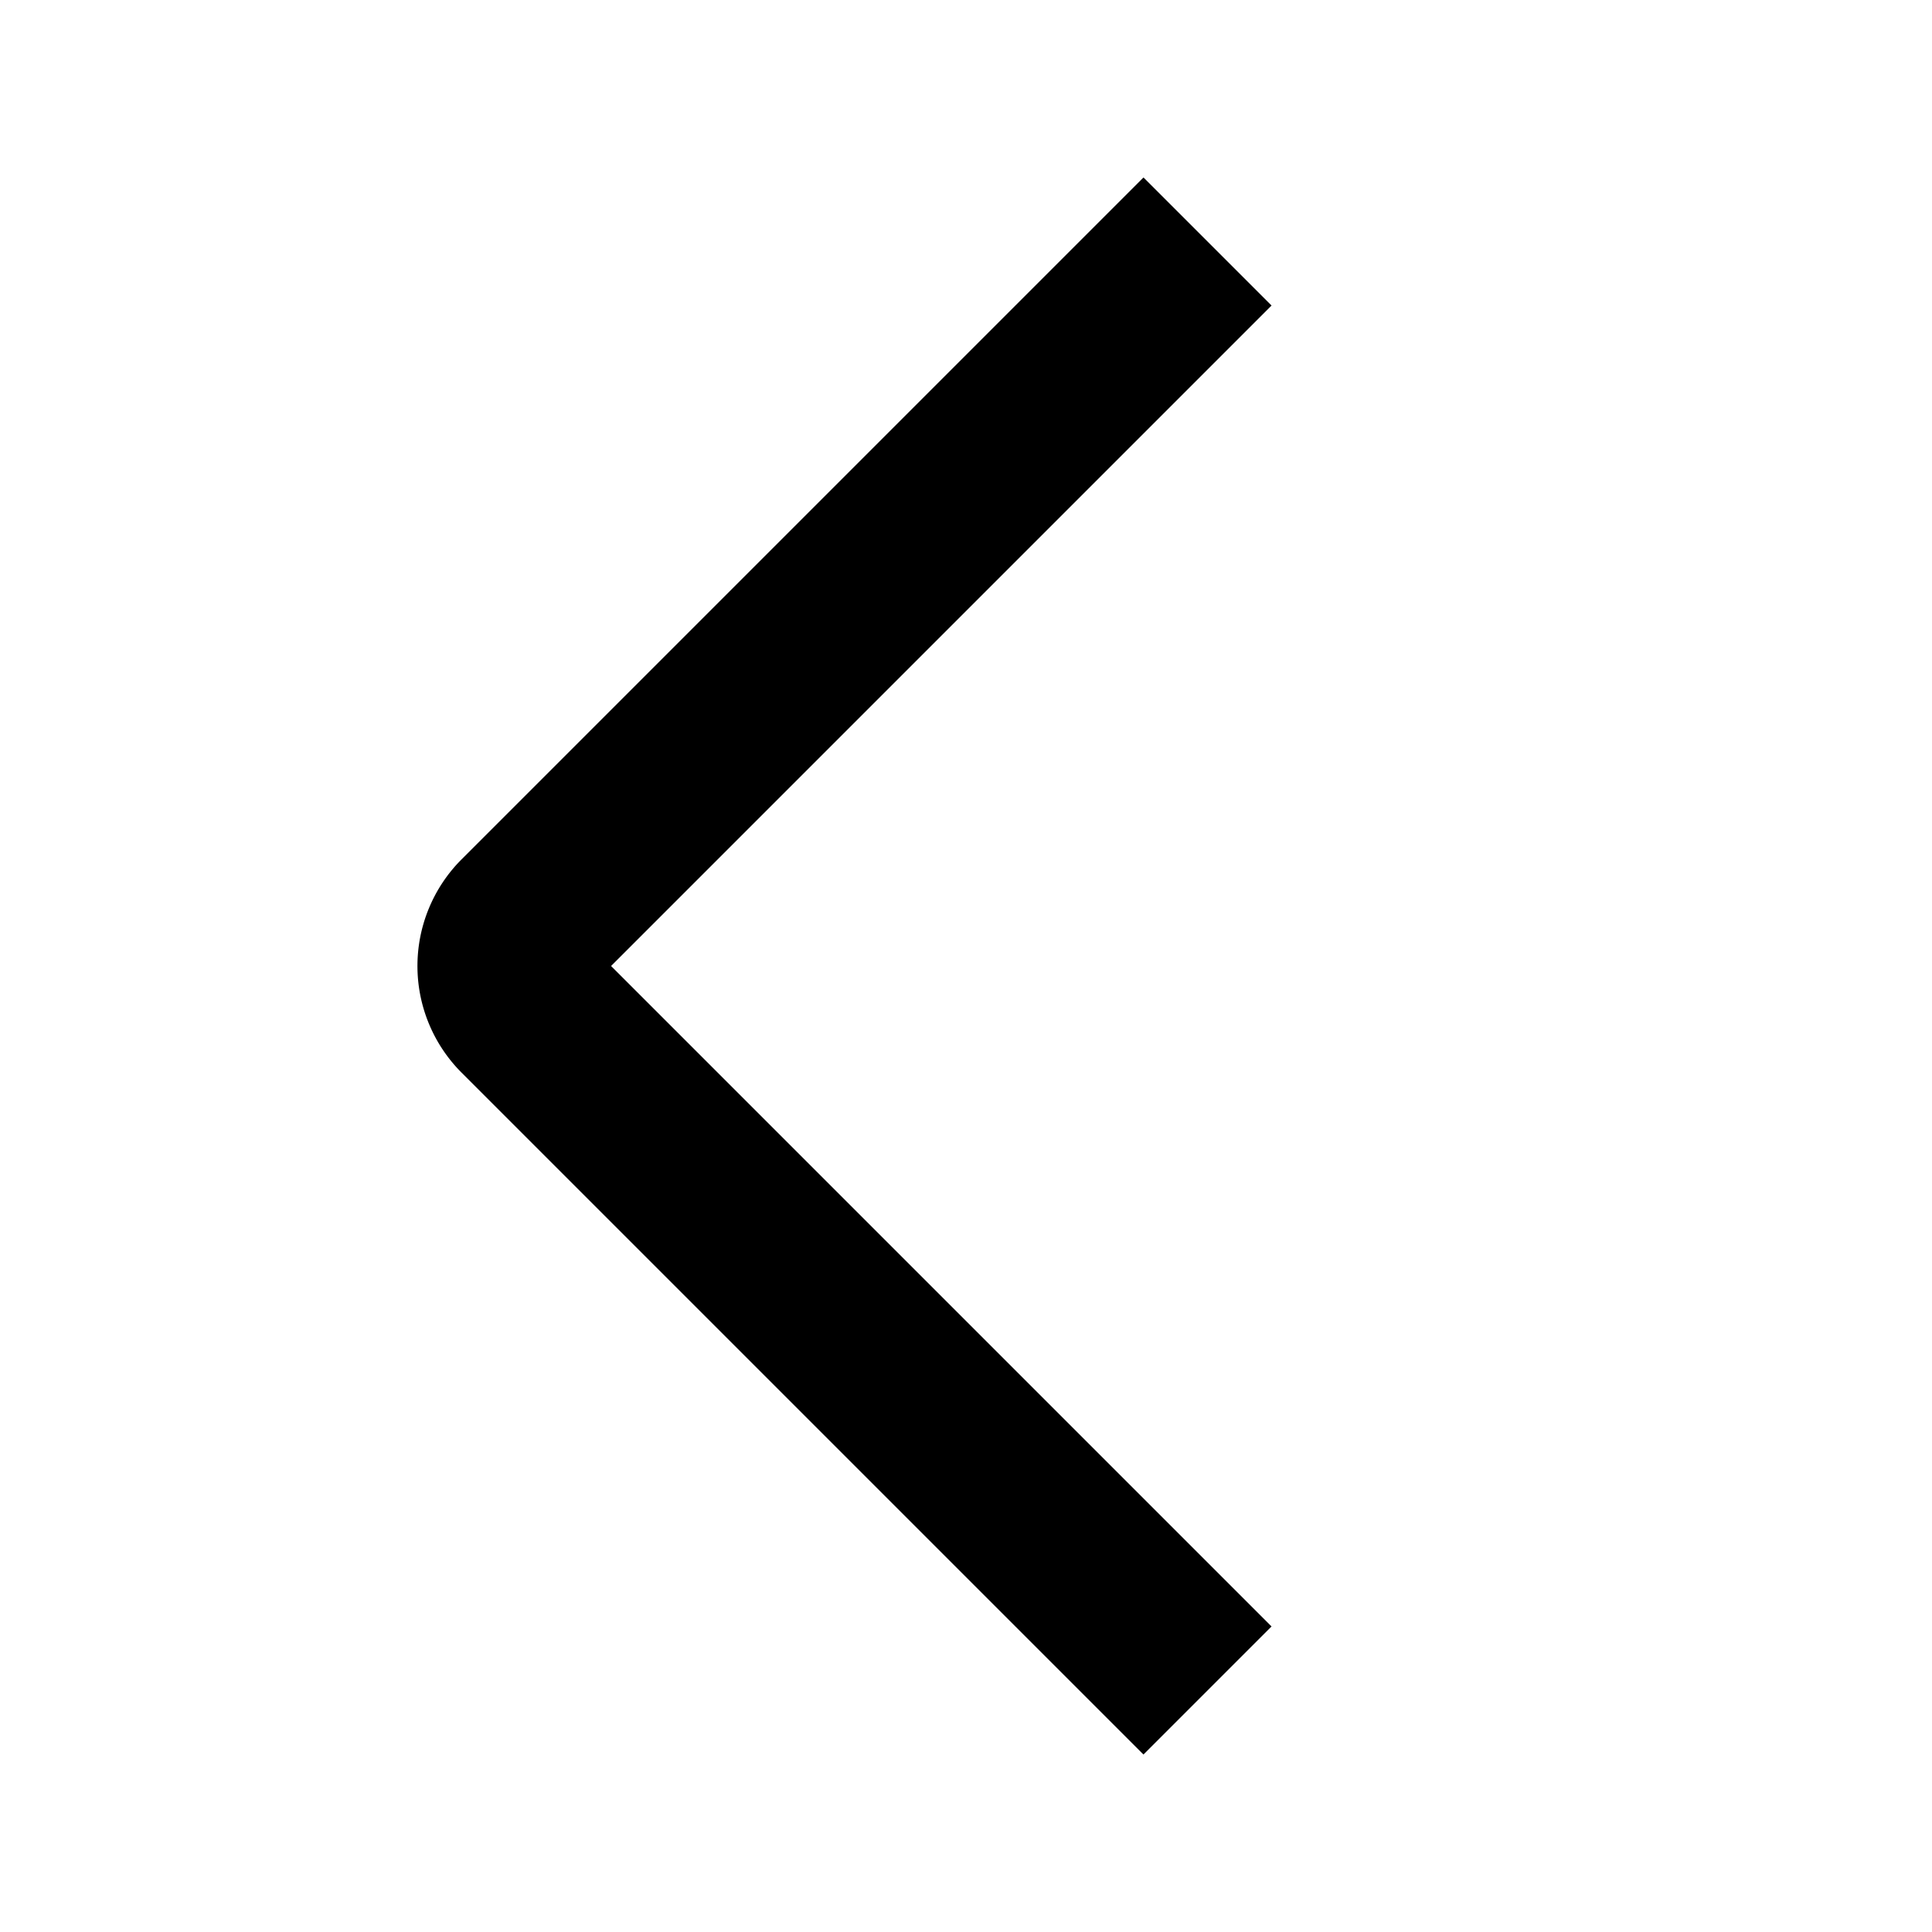 <svg xmlns="http://www.w3.org/2000/svg" viewBox="0 0 32 32" aria-hidden="true" role="presentation" focusable="false"
    style="display: block; fill: none; height: 16px; width: 16px; stroke: currentcolor; stroke-width: 3; overflow: visible;">
    <path fill="none" d="M20 28 8.7 16.7a1 1 0 0 1 0-1.4L20 4"></path>
</svg>